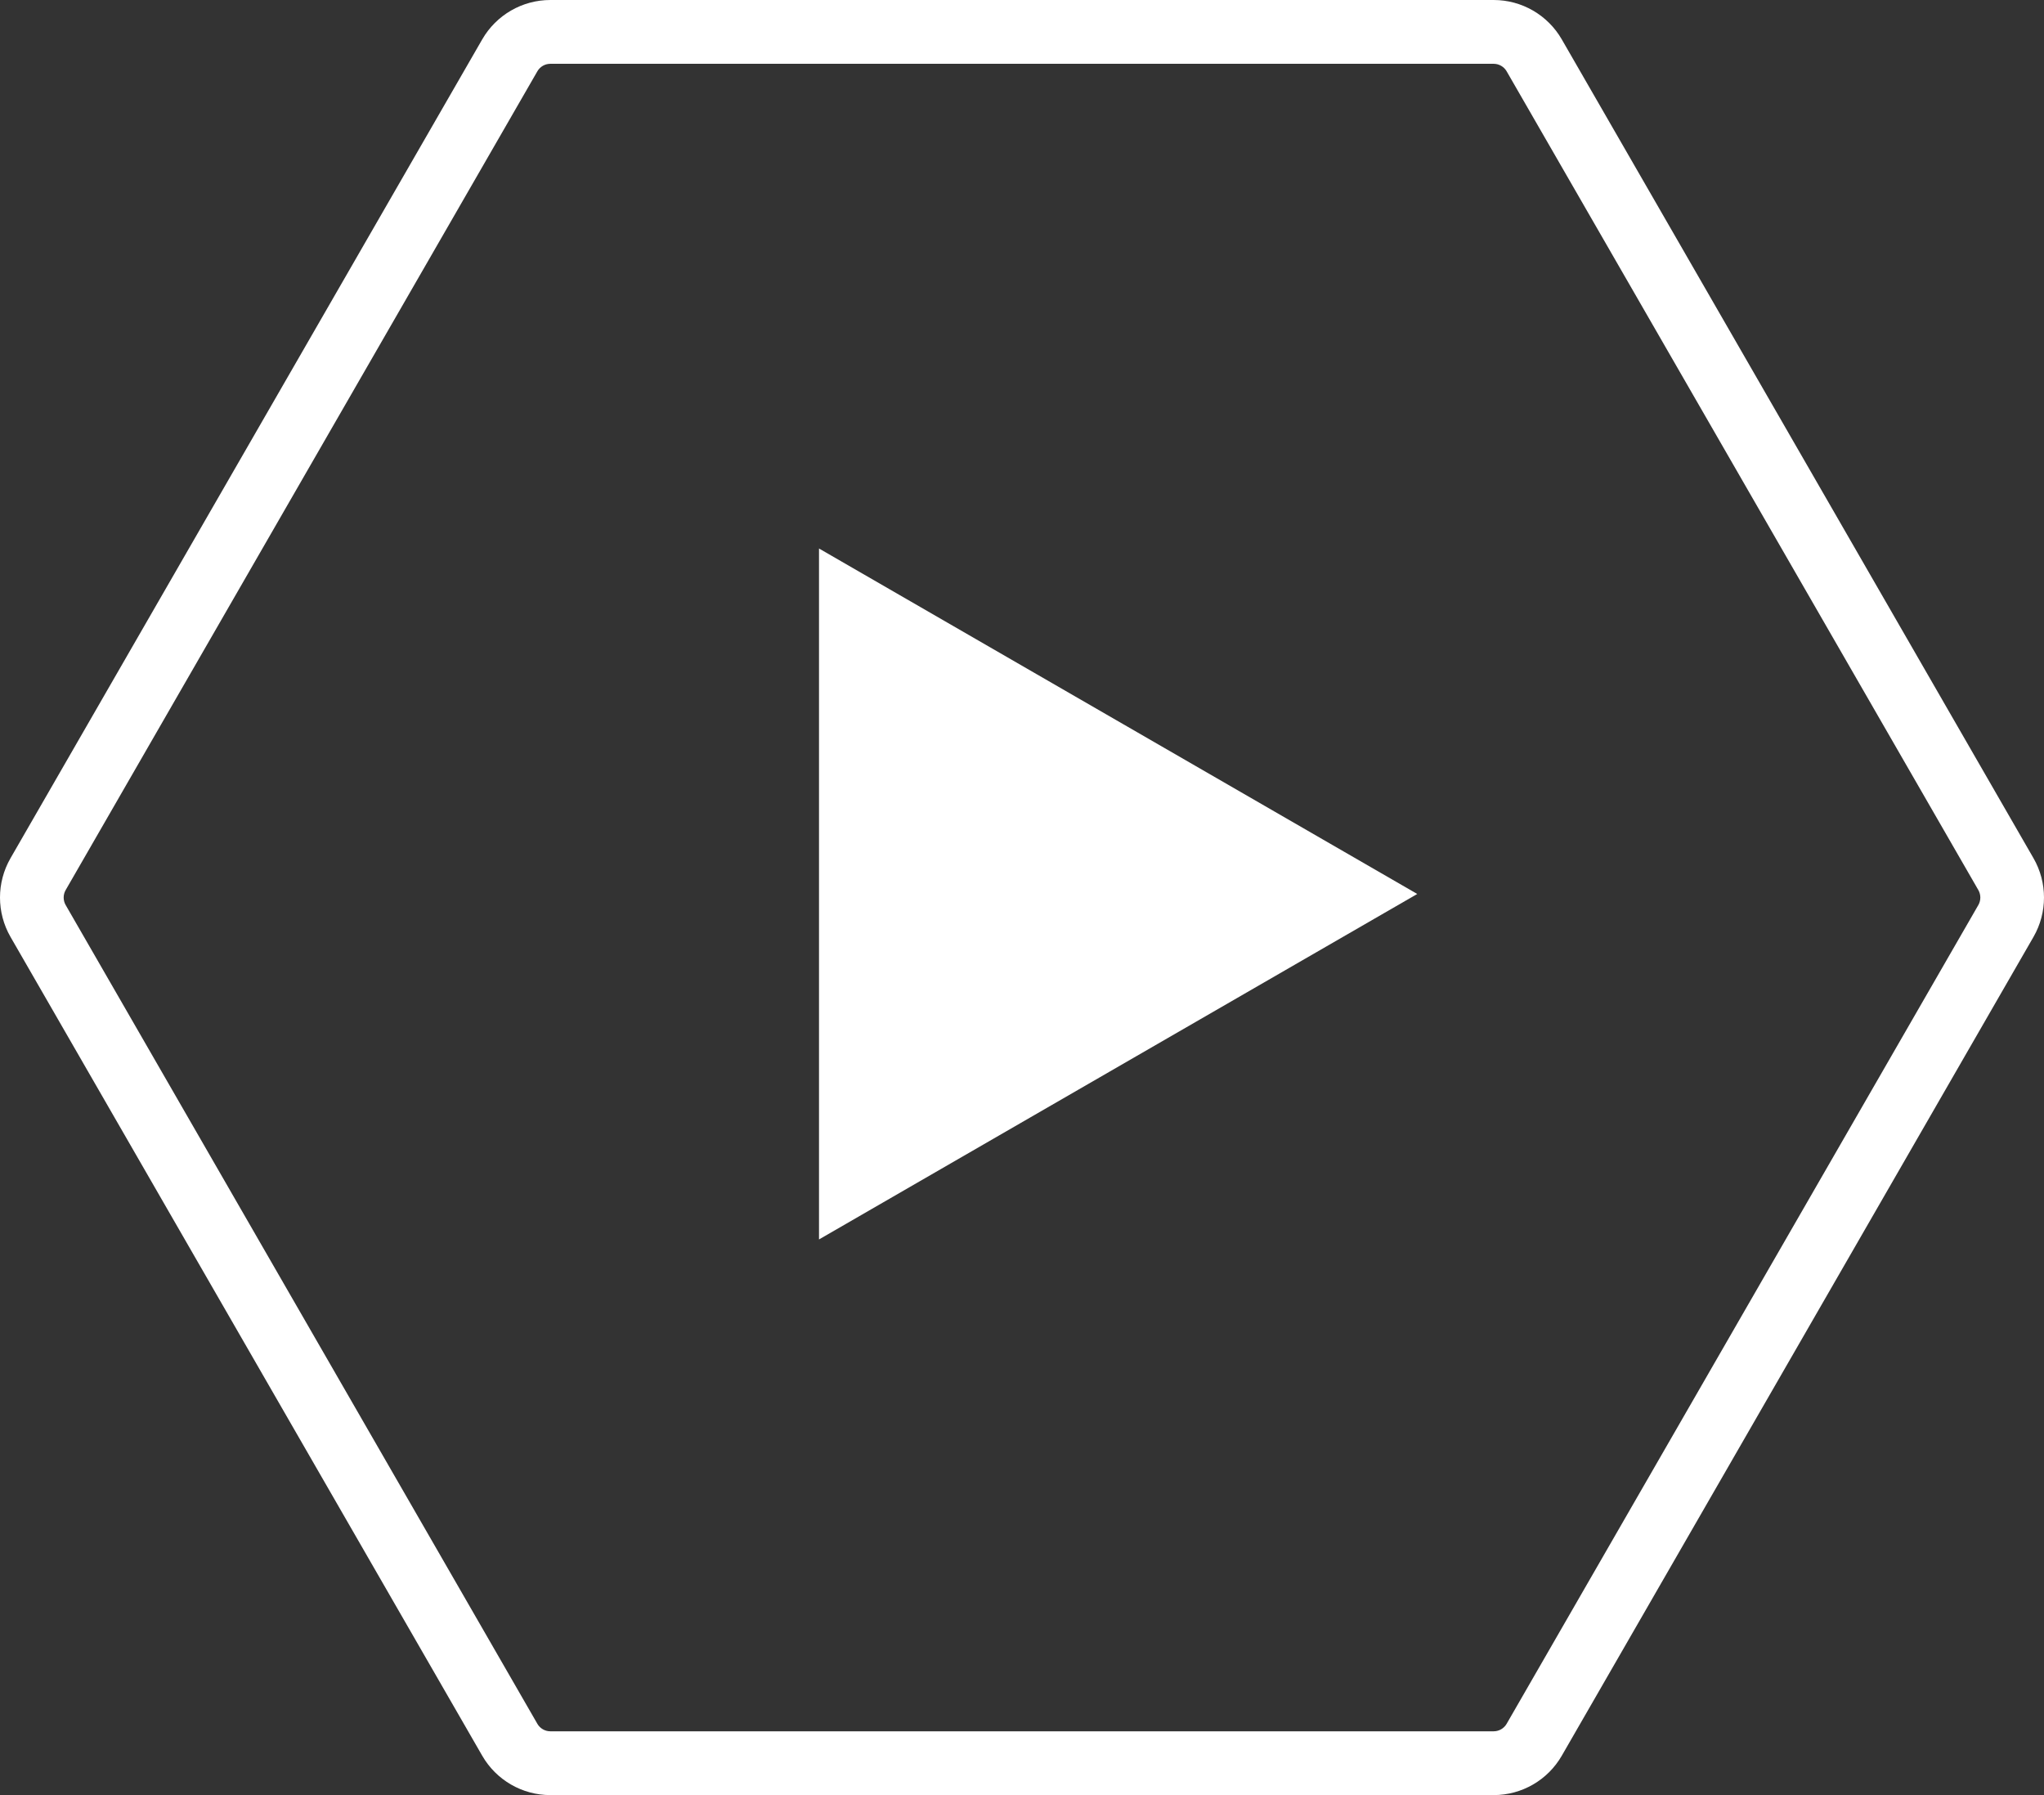 <svg width="164" height="144" viewBox="0 0 164 144" fill="none" xmlns="http://www.w3.org/2000/svg">
<rect x="0" y="0" width="164" height="144" fill="#333333" stroke="none"/>
<g id="Video">
<g id="Play Button">
<path id="base-color (Stroke)" fill-rule="evenodd" clip-rule="evenodd" d="M0.845 68.839L38.69 3.161C39.818 1.205 41.901 -1.83154e-06 44.155 -1.93009e-06L119.845 -5.23858e-06C122.099 -5.33713e-06 124.183 1.205 125.31 3.161L163.155 68.839C164.282 70.795 164.282 73.205 163.155 75.161L125.31 140.839C124.183 142.795 122.099 144 119.845 144L44.155 144C41.901 144 39.818 142.795 38.69 140.839L0.845 75.161C-0.282 73.205 -0.282 70.795 0.845 68.839ZM5.269 71.398C5.055 71.77 5.055 72.23 5.269 72.602L43.114 138.279C43.329 138.652 43.726 138.882 44.155 138.882L119.845 138.882C120.274 138.882 120.671 138.652 120.886 138.279L158.731 72.602C158.945 72.23 158.945 71.77 158.731 71.398L120.886 5.721C120.671 5.348 120.274 5.118 119.845 5.118L44.155 5.118C43.726 5.118 43.329 5.348 43.114 5.721L5.269 71.398Z" fill="white"/>
<path id="Polygon 1" d="M65.713 44L113.713 71.713L65.713 99.426L65.713 44Z" fill="white"/>
</g>
</g>
</svg>
